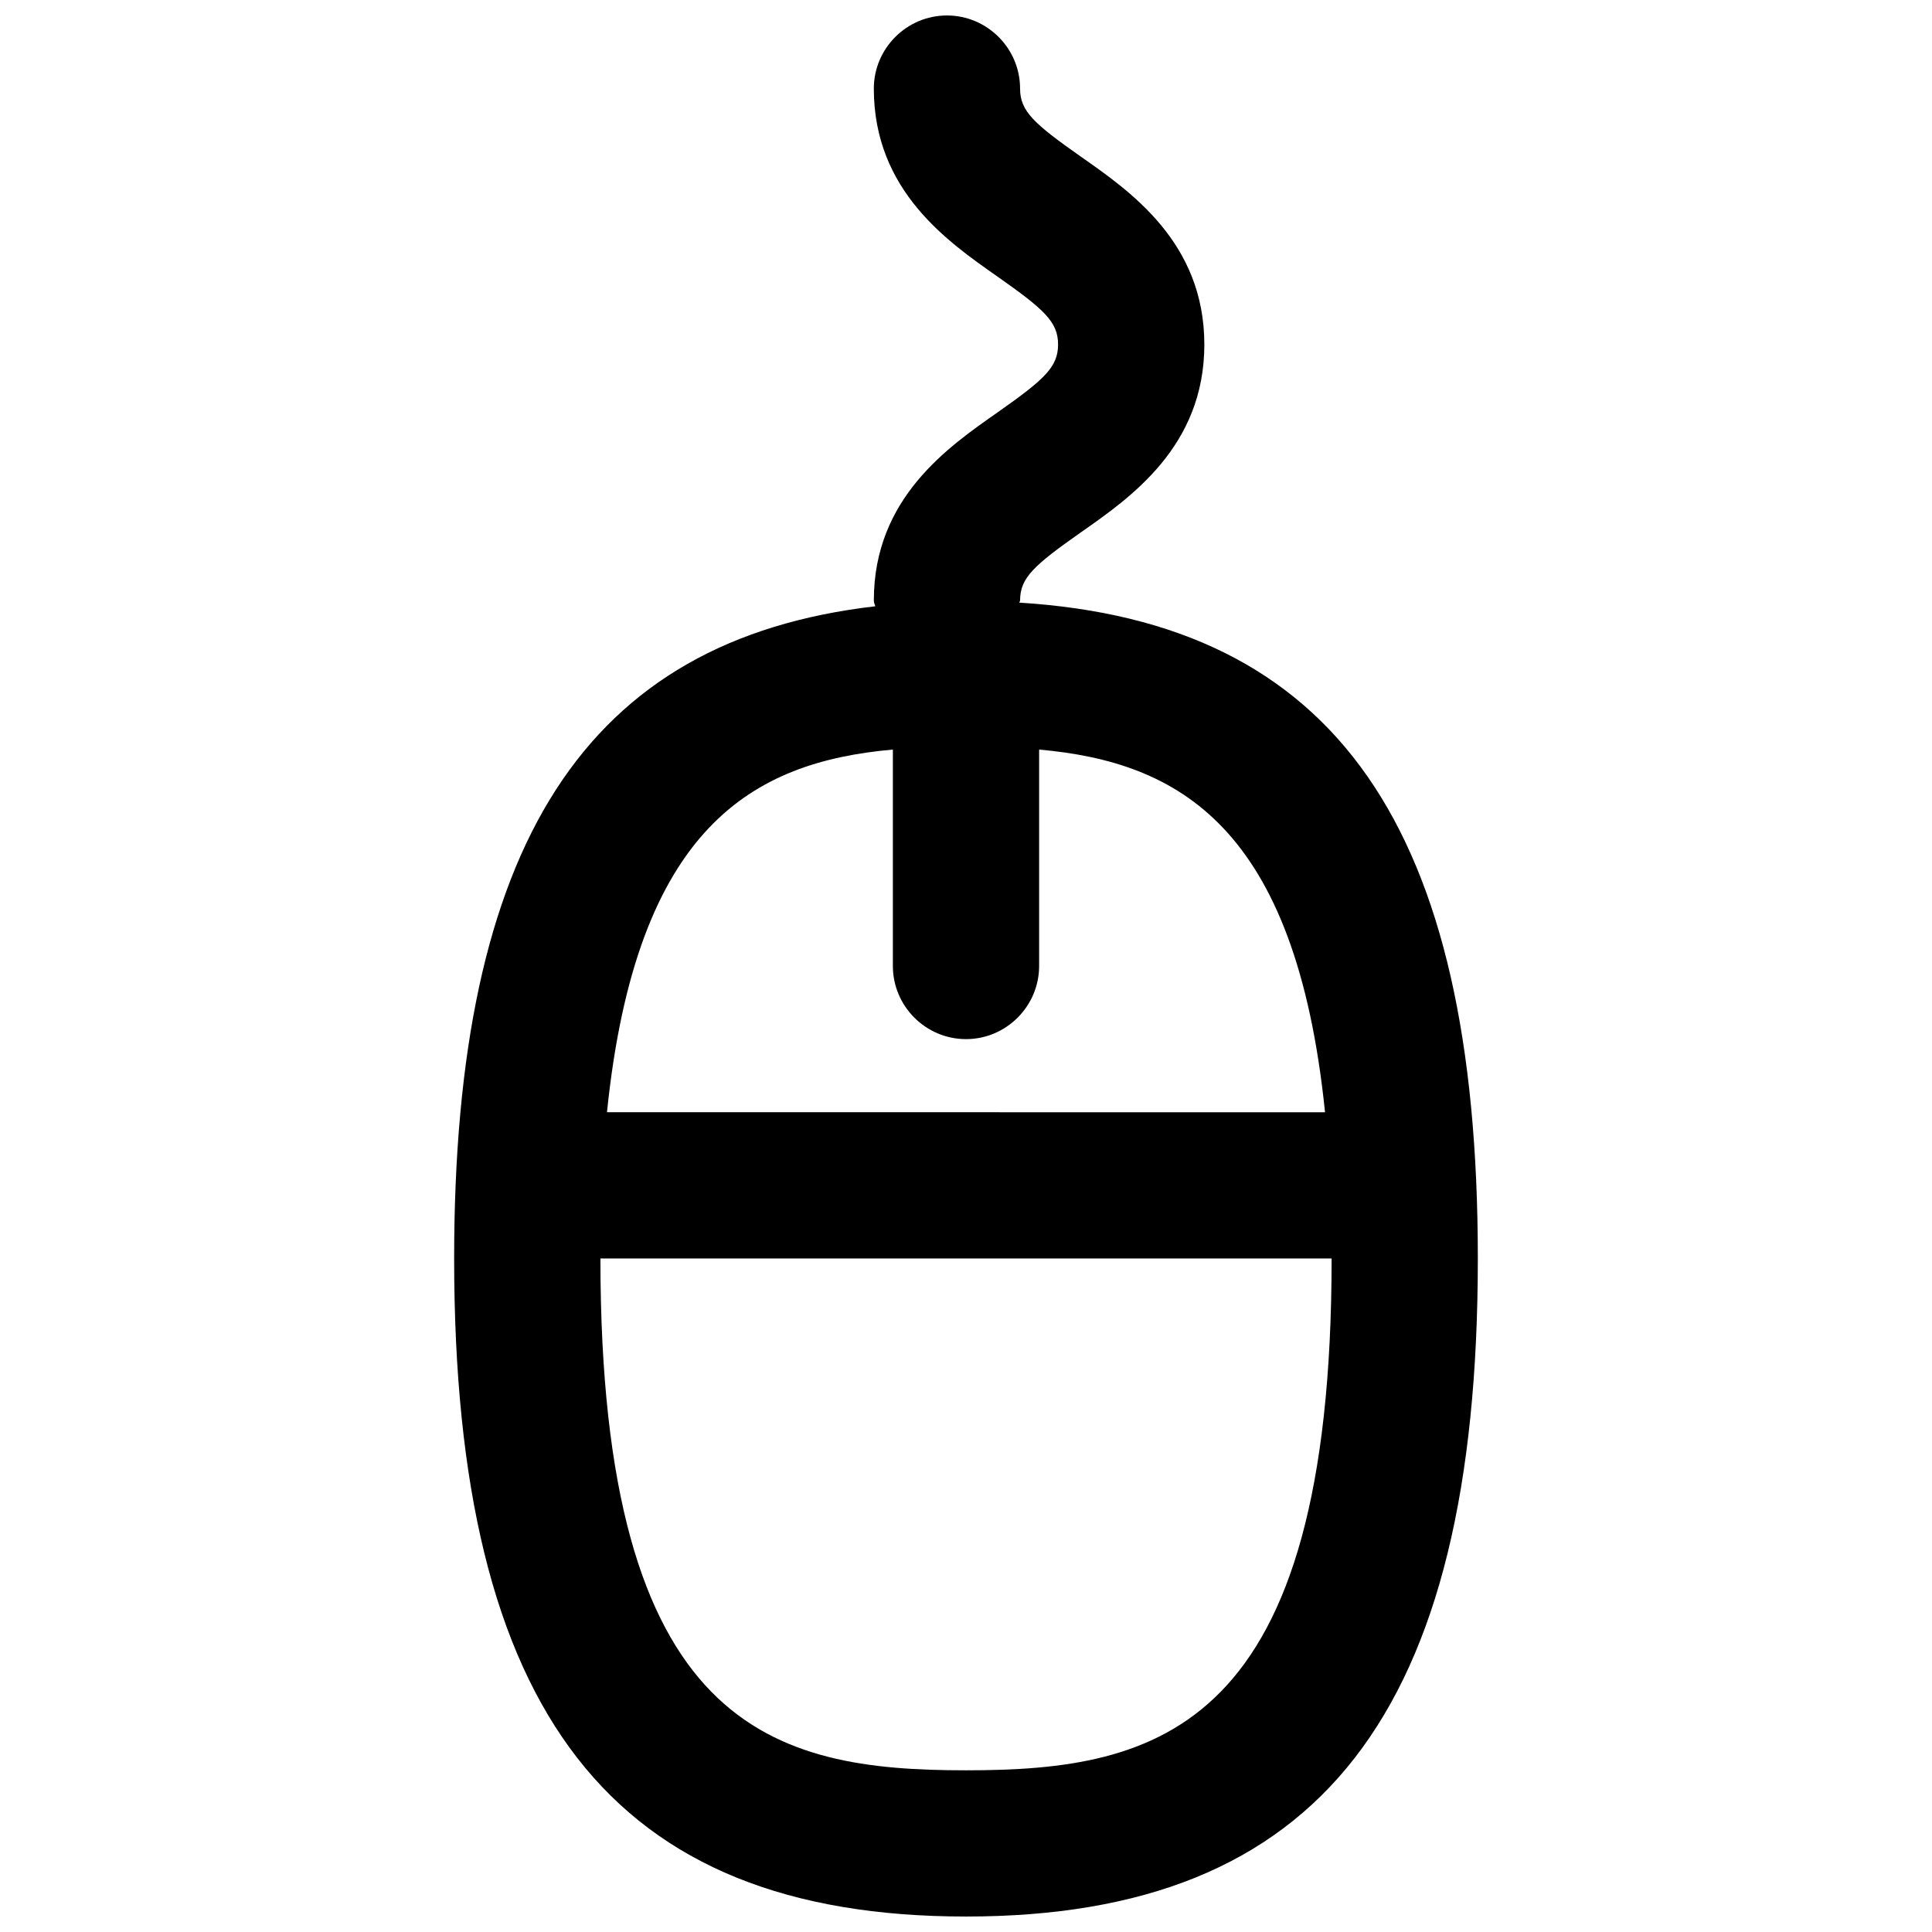 <?xml version="1.0" encoding="UTF-8"?>
<!-- Uploaded to: SVG Repo, www.svgrepo.com, Generator: SVG Repo Mixer Tools -->
<svg width="800px" height="800px" version="1.1" viewBox="144 144 512 512" xmlns="http://www.w3.org/2000/svg">
 <defs>
  <clipPath id="a">
   <path d="m264 148.09h272v503.81h-272z"/>
  </clipPath>
 </defs>
 <g clip-path="url(#a)">
  <path d="m400 651.9c93.785 0 135.64-53.867 135.64-174.39 0-114.32-37.594-168.58-121.5-173.81 0-0.195 0.195-0.387 0.195-0.582 0-6.008 3.684-9.301 16.082-18.02 12.984-9.105 32.746-22.672 32.746-49.801 0-27.129-19.766-40.691-32.746-49.801-12.402-8.719-16.086-12.016-16.086-18.02 0-10.656-8.719-19.379-19.379-19.379-10.656 0-19.379 8.719-19.379 19.379 0 27.129 19.766 40.691 32.746 49.801 12.402 8.719 16.082 12.016 16.082 18.02 0 6.008-3.684 9.301-16.082 18.02-12.977 9.105-32.742 22.672-32.742 49.801 0 0.582 0.195 0.969 0.387 1.551-76.926 8.91-111.61 63.168-111.61 172.84 0 120.53 41.852 174.39 135.64 174.39zm-19.379-309.26v57.359c0 10.656 8.719 19.379 19.379 19.379 10.656 0 19.379-8.719 19.379-19.379v-57.355c37.012 3.293 68.016 20.348 75.766 96.113l-190.29-0.004c7.75-75.766 38.754-92.816 75.766-96.113zm116.27 134.87c0 125.18-45.926 135.64-96.887 135.64s-96.887-10.465-96.887-135.64z"/>
 </g>
</svg>